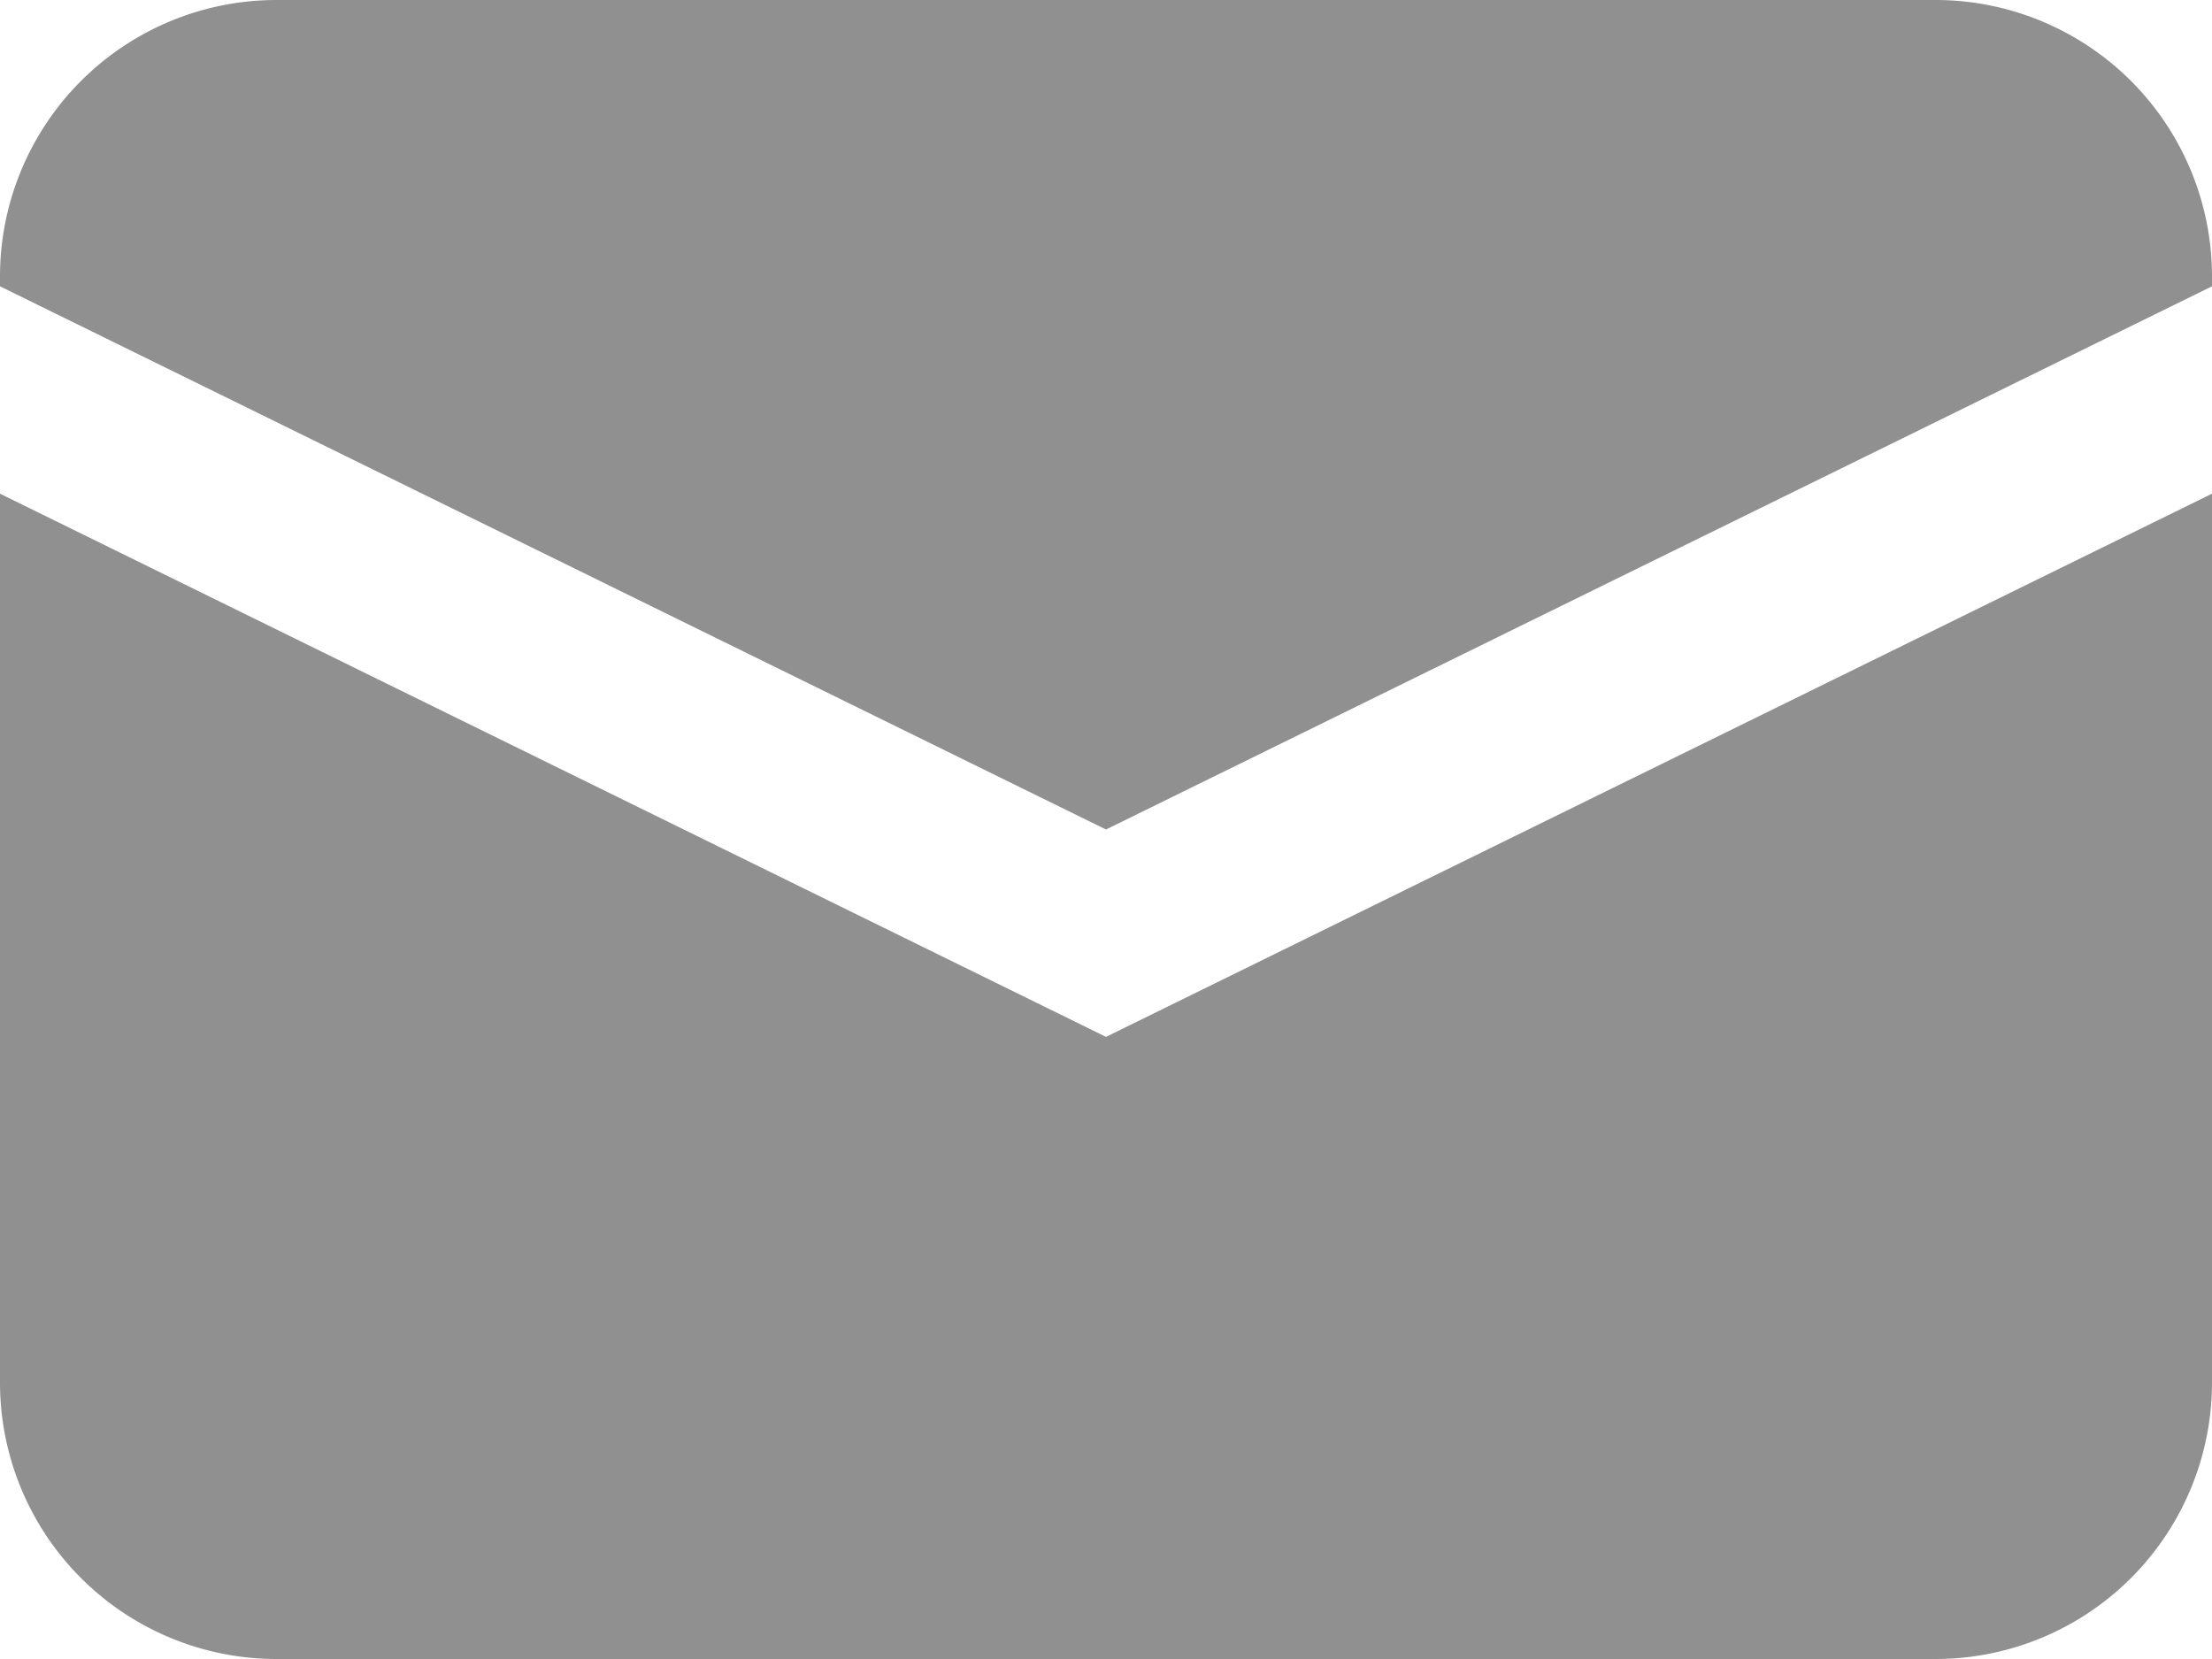 <svg xmlns="http://www.w3.org/2000/svg" width="16" height="12" viewBox="0 0 16 12"><path d="M1,6.712v6.429a2,2,0,0,0,2,2H15a2,2,0,0,0,2-2V6.712L9,10.641Z" transform="translate(-1 -3.141)" fill="#909090"/><path d="M15,3.141H3a2,2,0,0,0-2,2v.071L9,9.141l8-3.929V5.141A2,2,0,0,0,15,3.141Z" transform="translate(-1 -3.141)" fill="#909090"/></svg>